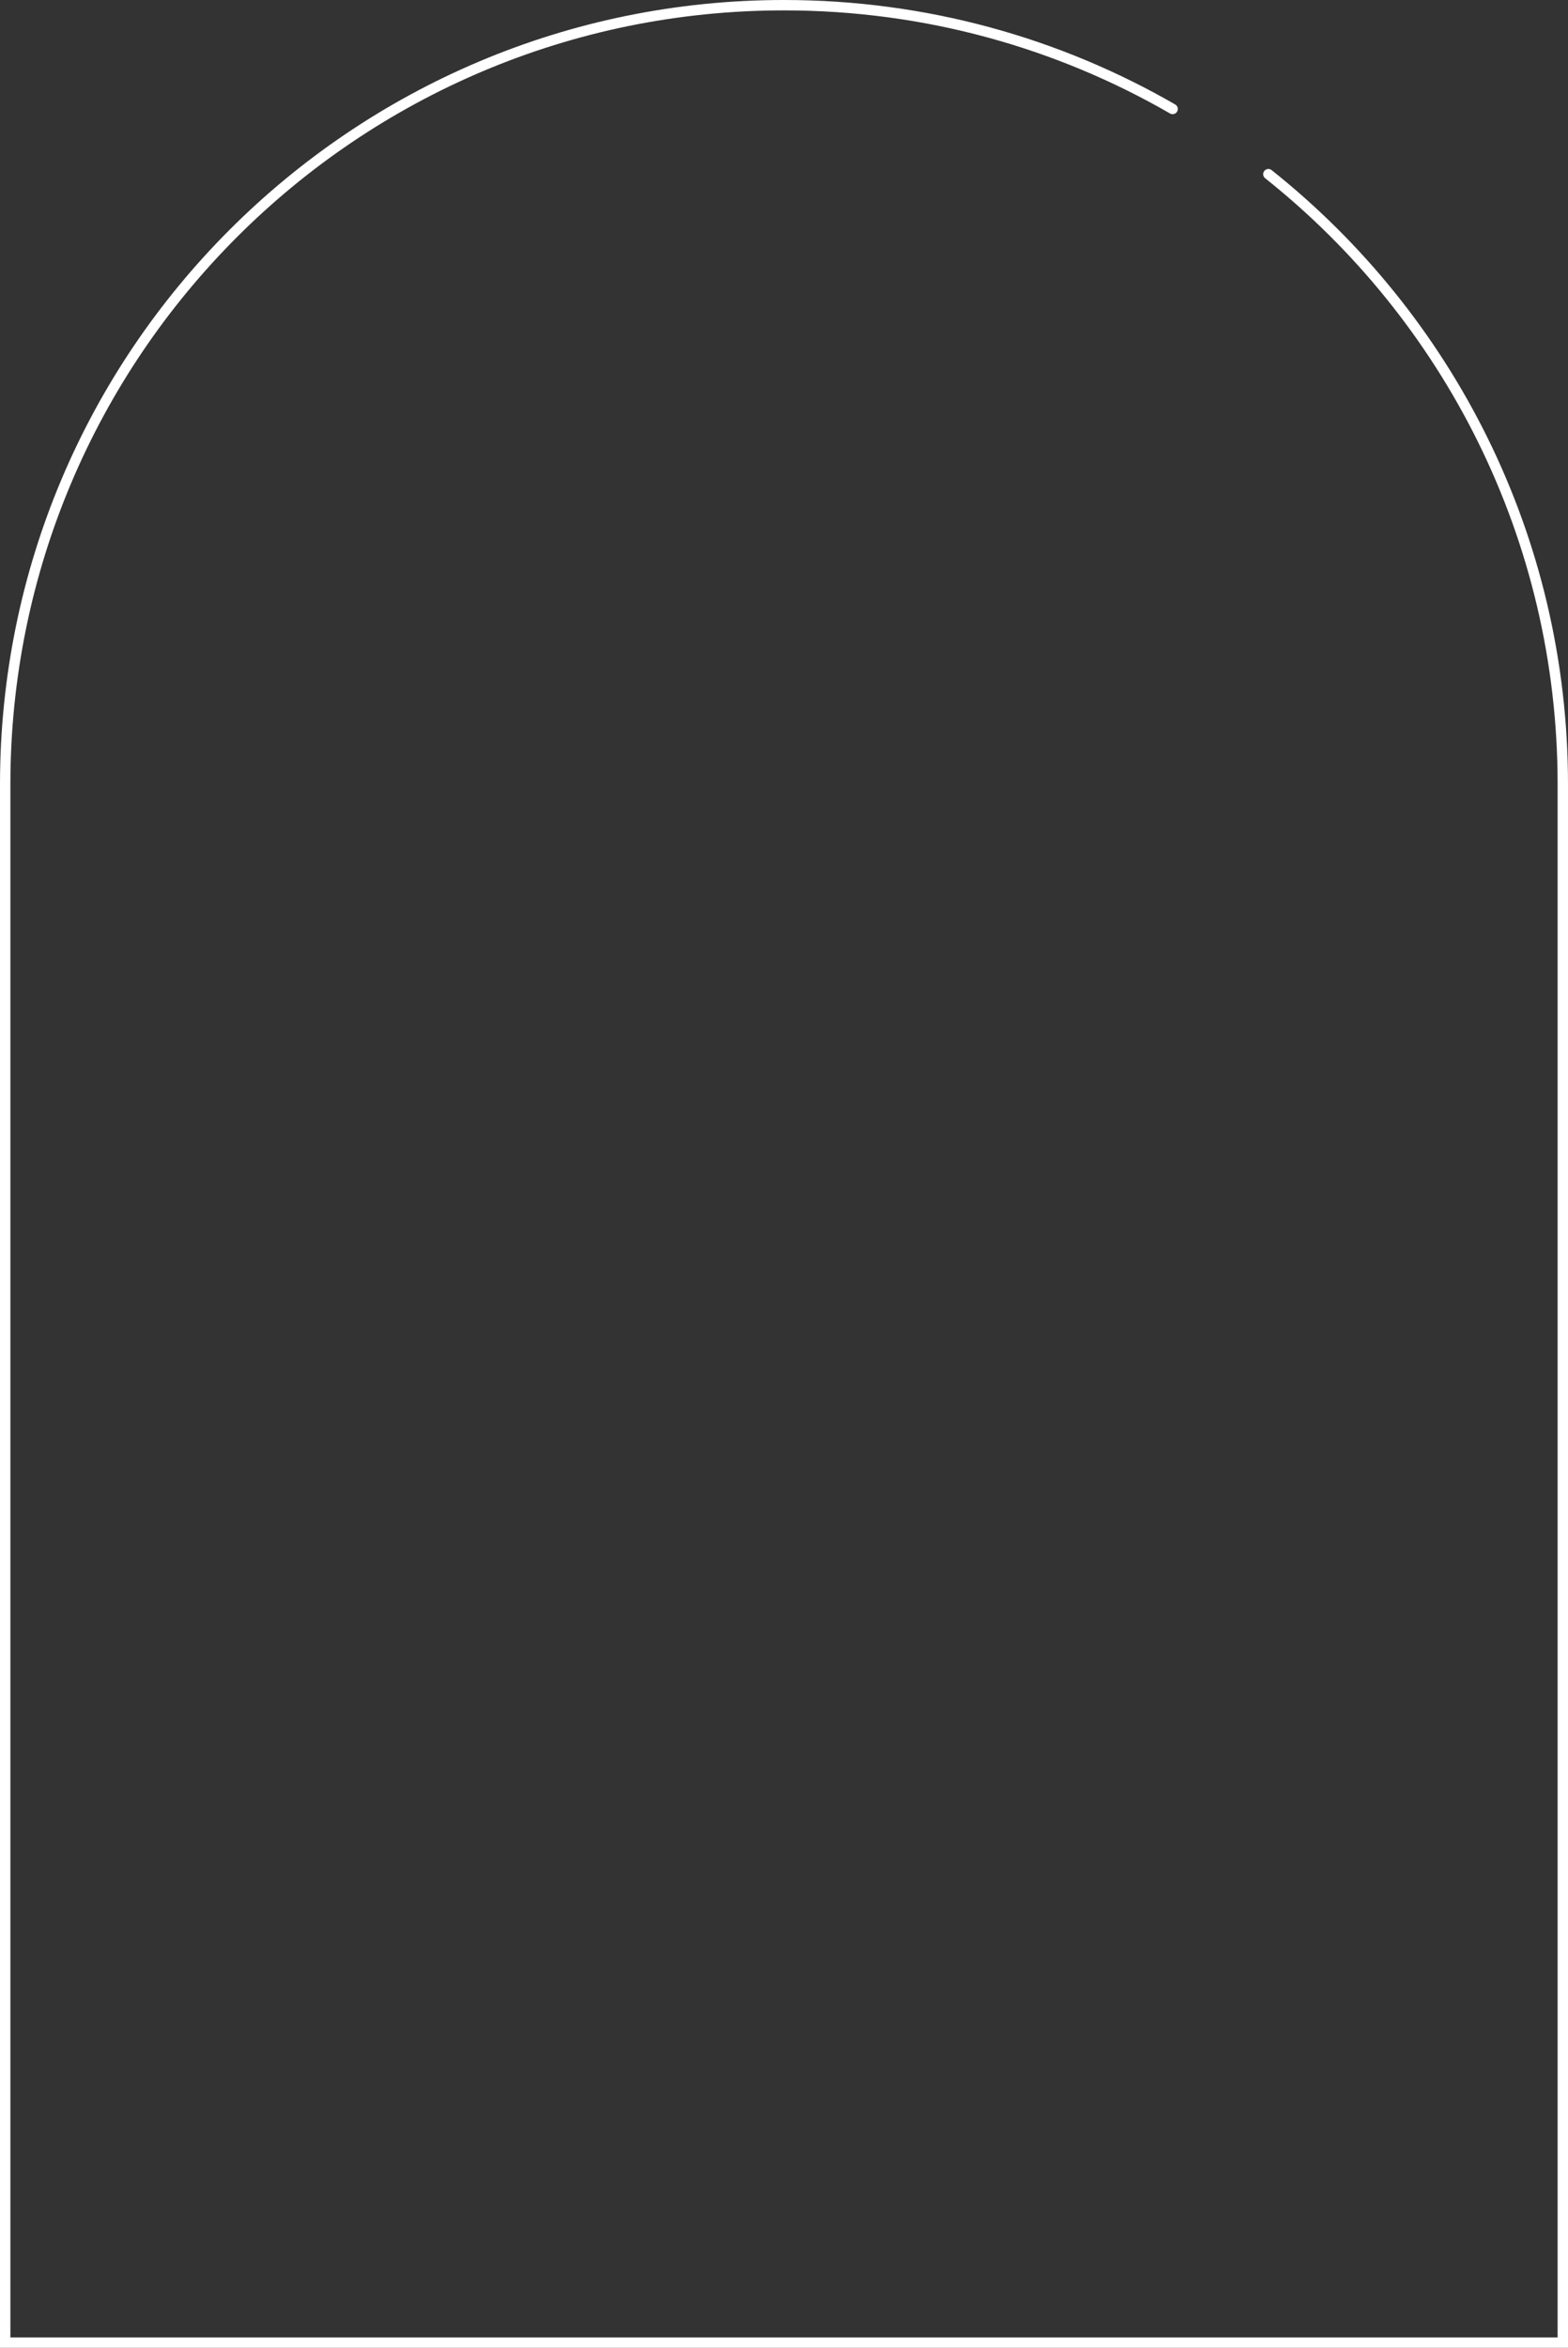 <?xml version="1.0" encoding="UTF-8"?>
<svg id="_レイヤー_2" data-name="レイヤー 2" xmlns="http://www.w3.org/2000/svg" viewBox="0 0 302 452">
  <rect x="0" y="0" width="302" height="452" fill="#333333" stroke="none"/>
  <defs>
    <style>
      .cls-1 {
        fill: none;
        stroke: #fff;
        stroke-linecap: round;
        stroke-miterlimit: 10;
        stroke-width: 2px;
      }
    </style>
  </defs>
  <g id="design">
    <path class="cls-1" d="m244.29,33.53c34.56,27.48,56.71,69.89,56.71,117.47v300H1V151C1,68.16,68.16,1,151,1h0c27.26,0,52.82,7.27,74.85,19.98"/>
  </g>
</svg>